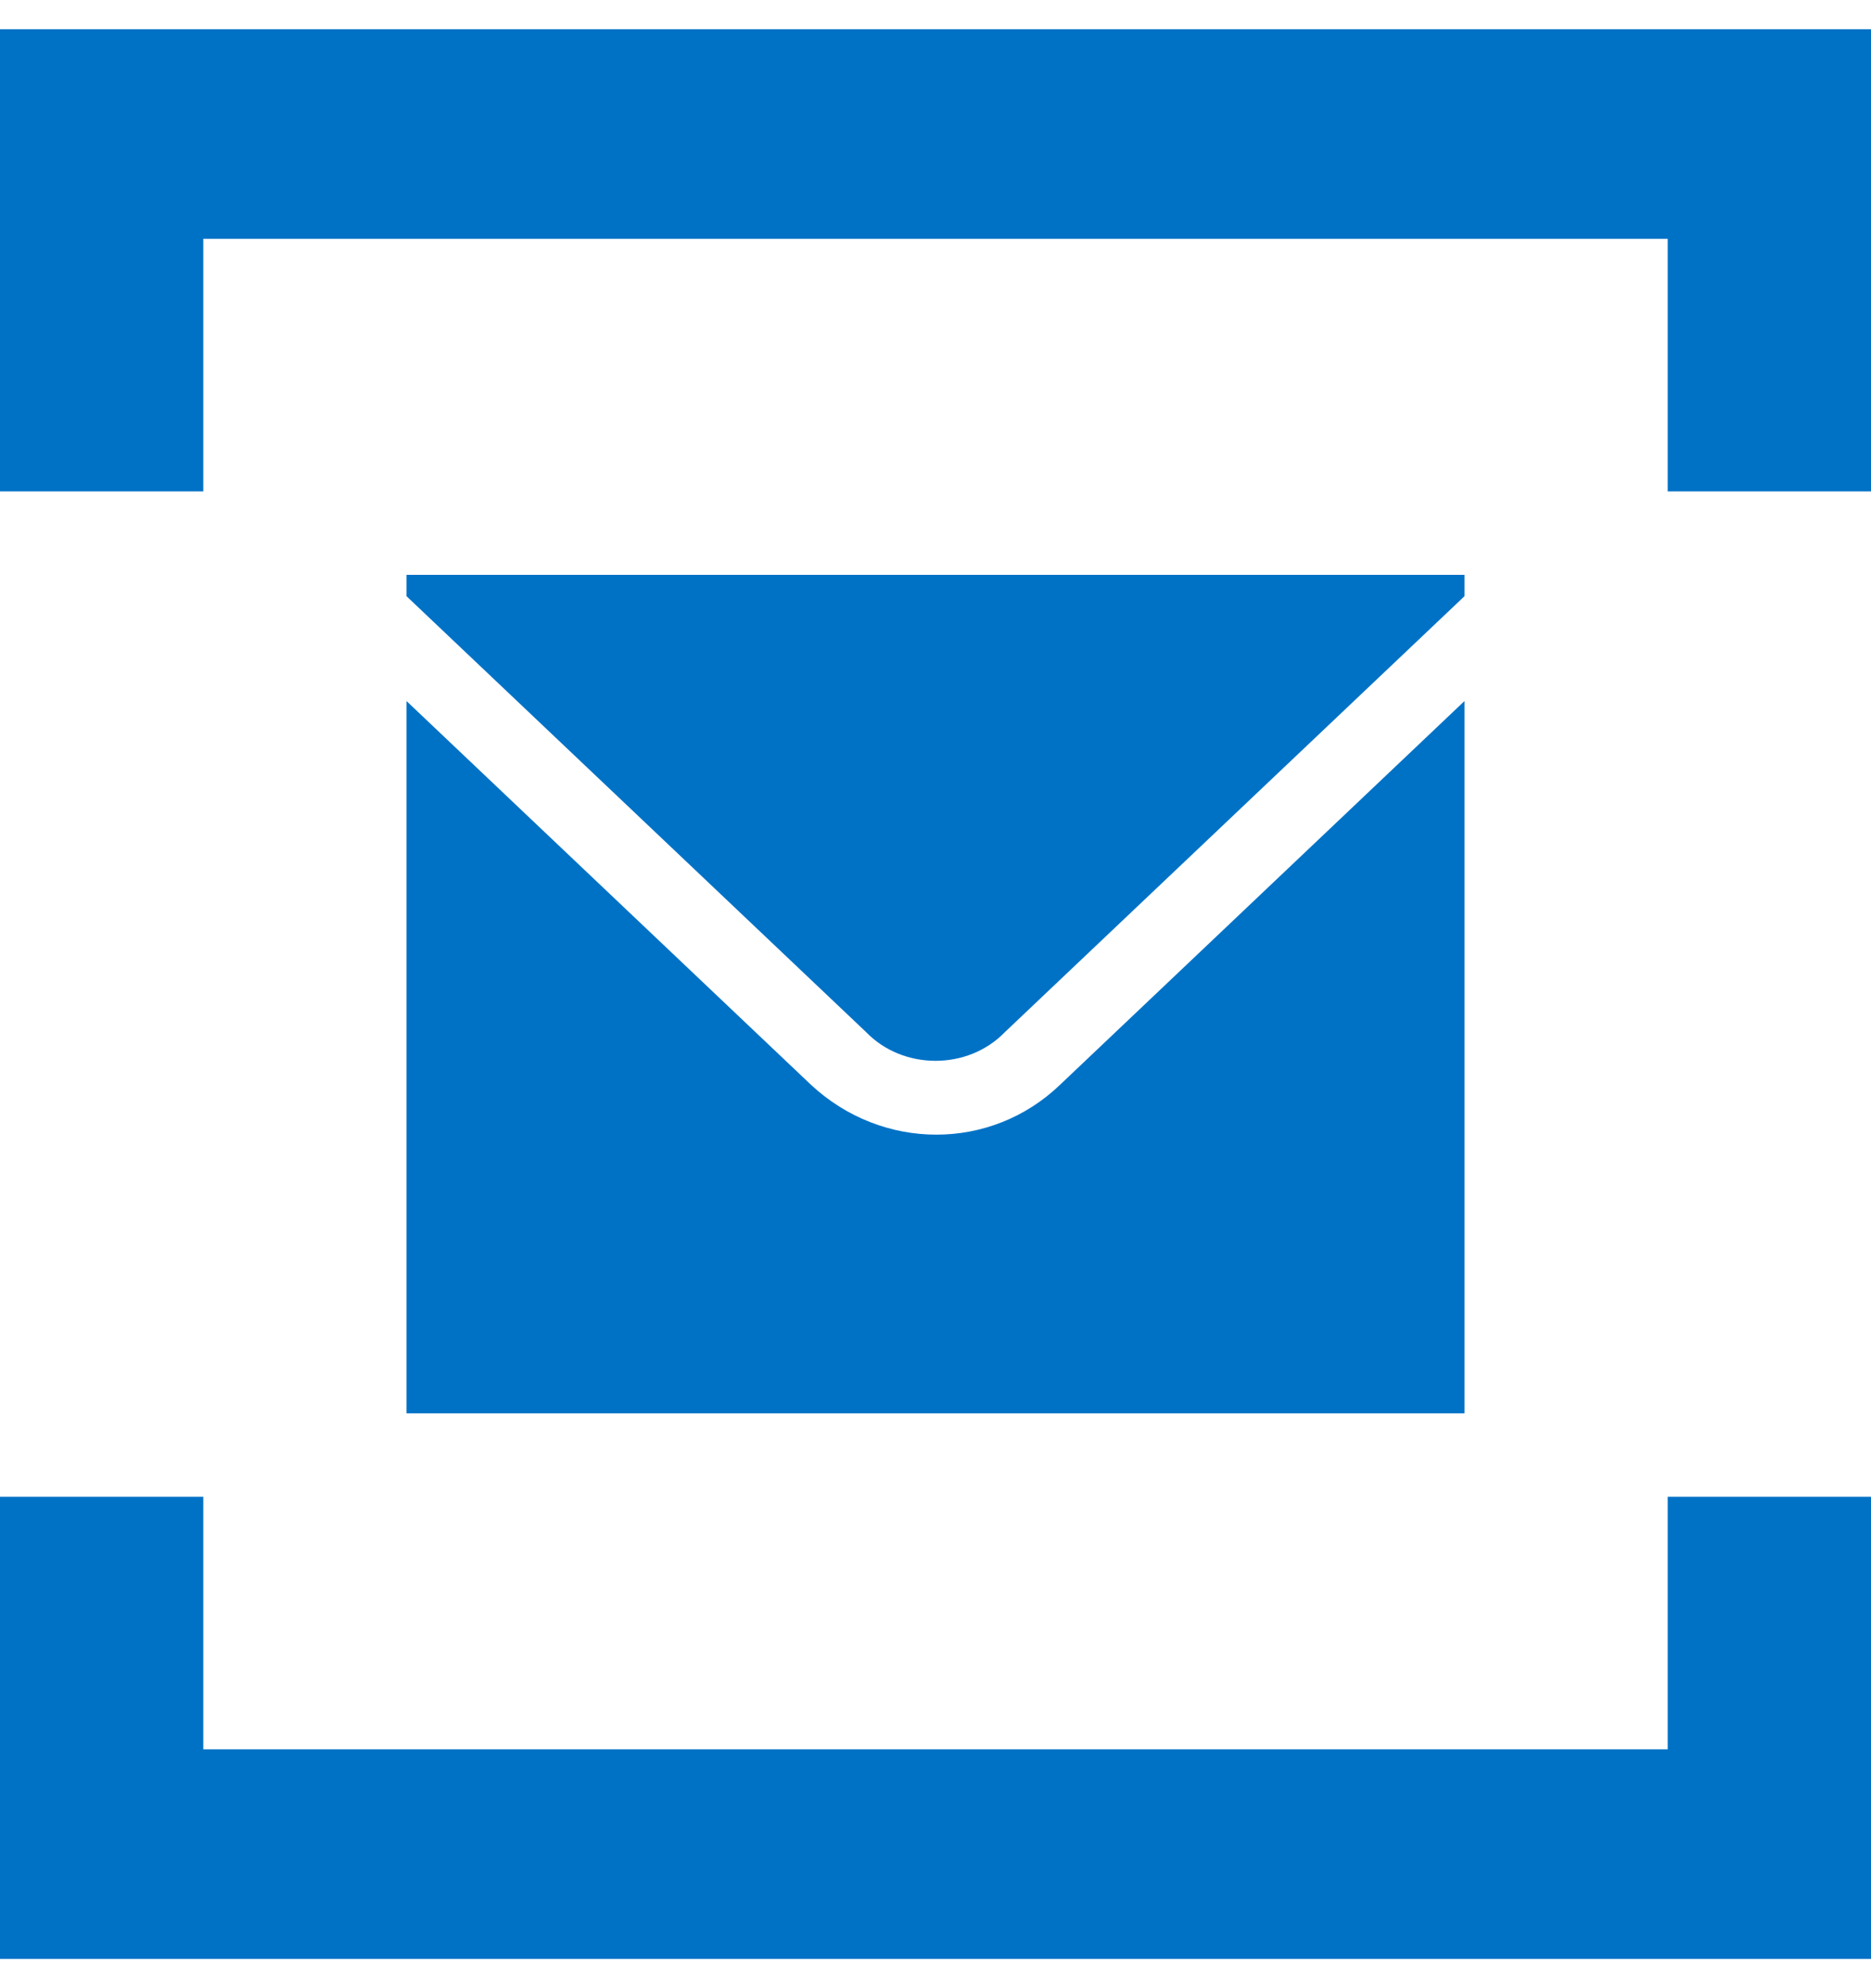 <svg width="32" height="34" viewBox="0 0 32 34" fill="none" xmlns="http://www.w3.org/2000/svg">
<g clip-path="url(#clip0_358_774)">
<path fill-rule="evenodd" clip-rule="evenodd" d="M0 8.404V0.5H32V8.404H28.523V4.085H3.477V8.404H0ZM32 25.596V33.5H0V25.596H3.477V29.915H28.523V25.596H32ZM6.953 10.196V9.83H25.047V10.196L17.185 17.652C16.869 17.978 16.435 18.141 16 18.141C15.565 18.141 15.131 17.978 14.815 17.652L6.953 10.196ZM25.047 24.17H6.953V11.989L13.867 18.548C15.091 19.689 16.948 19.689 18.133 18.548L25.047 11.989V24.17Z" fill="#0072C6"/>
</g>
<defs>
<clipPath id="clip0_358_774">
<rect width="32" height="33" fill="white" transform="translate(0 0.5)"/>
</clipPath>
</defs>
</svg>

